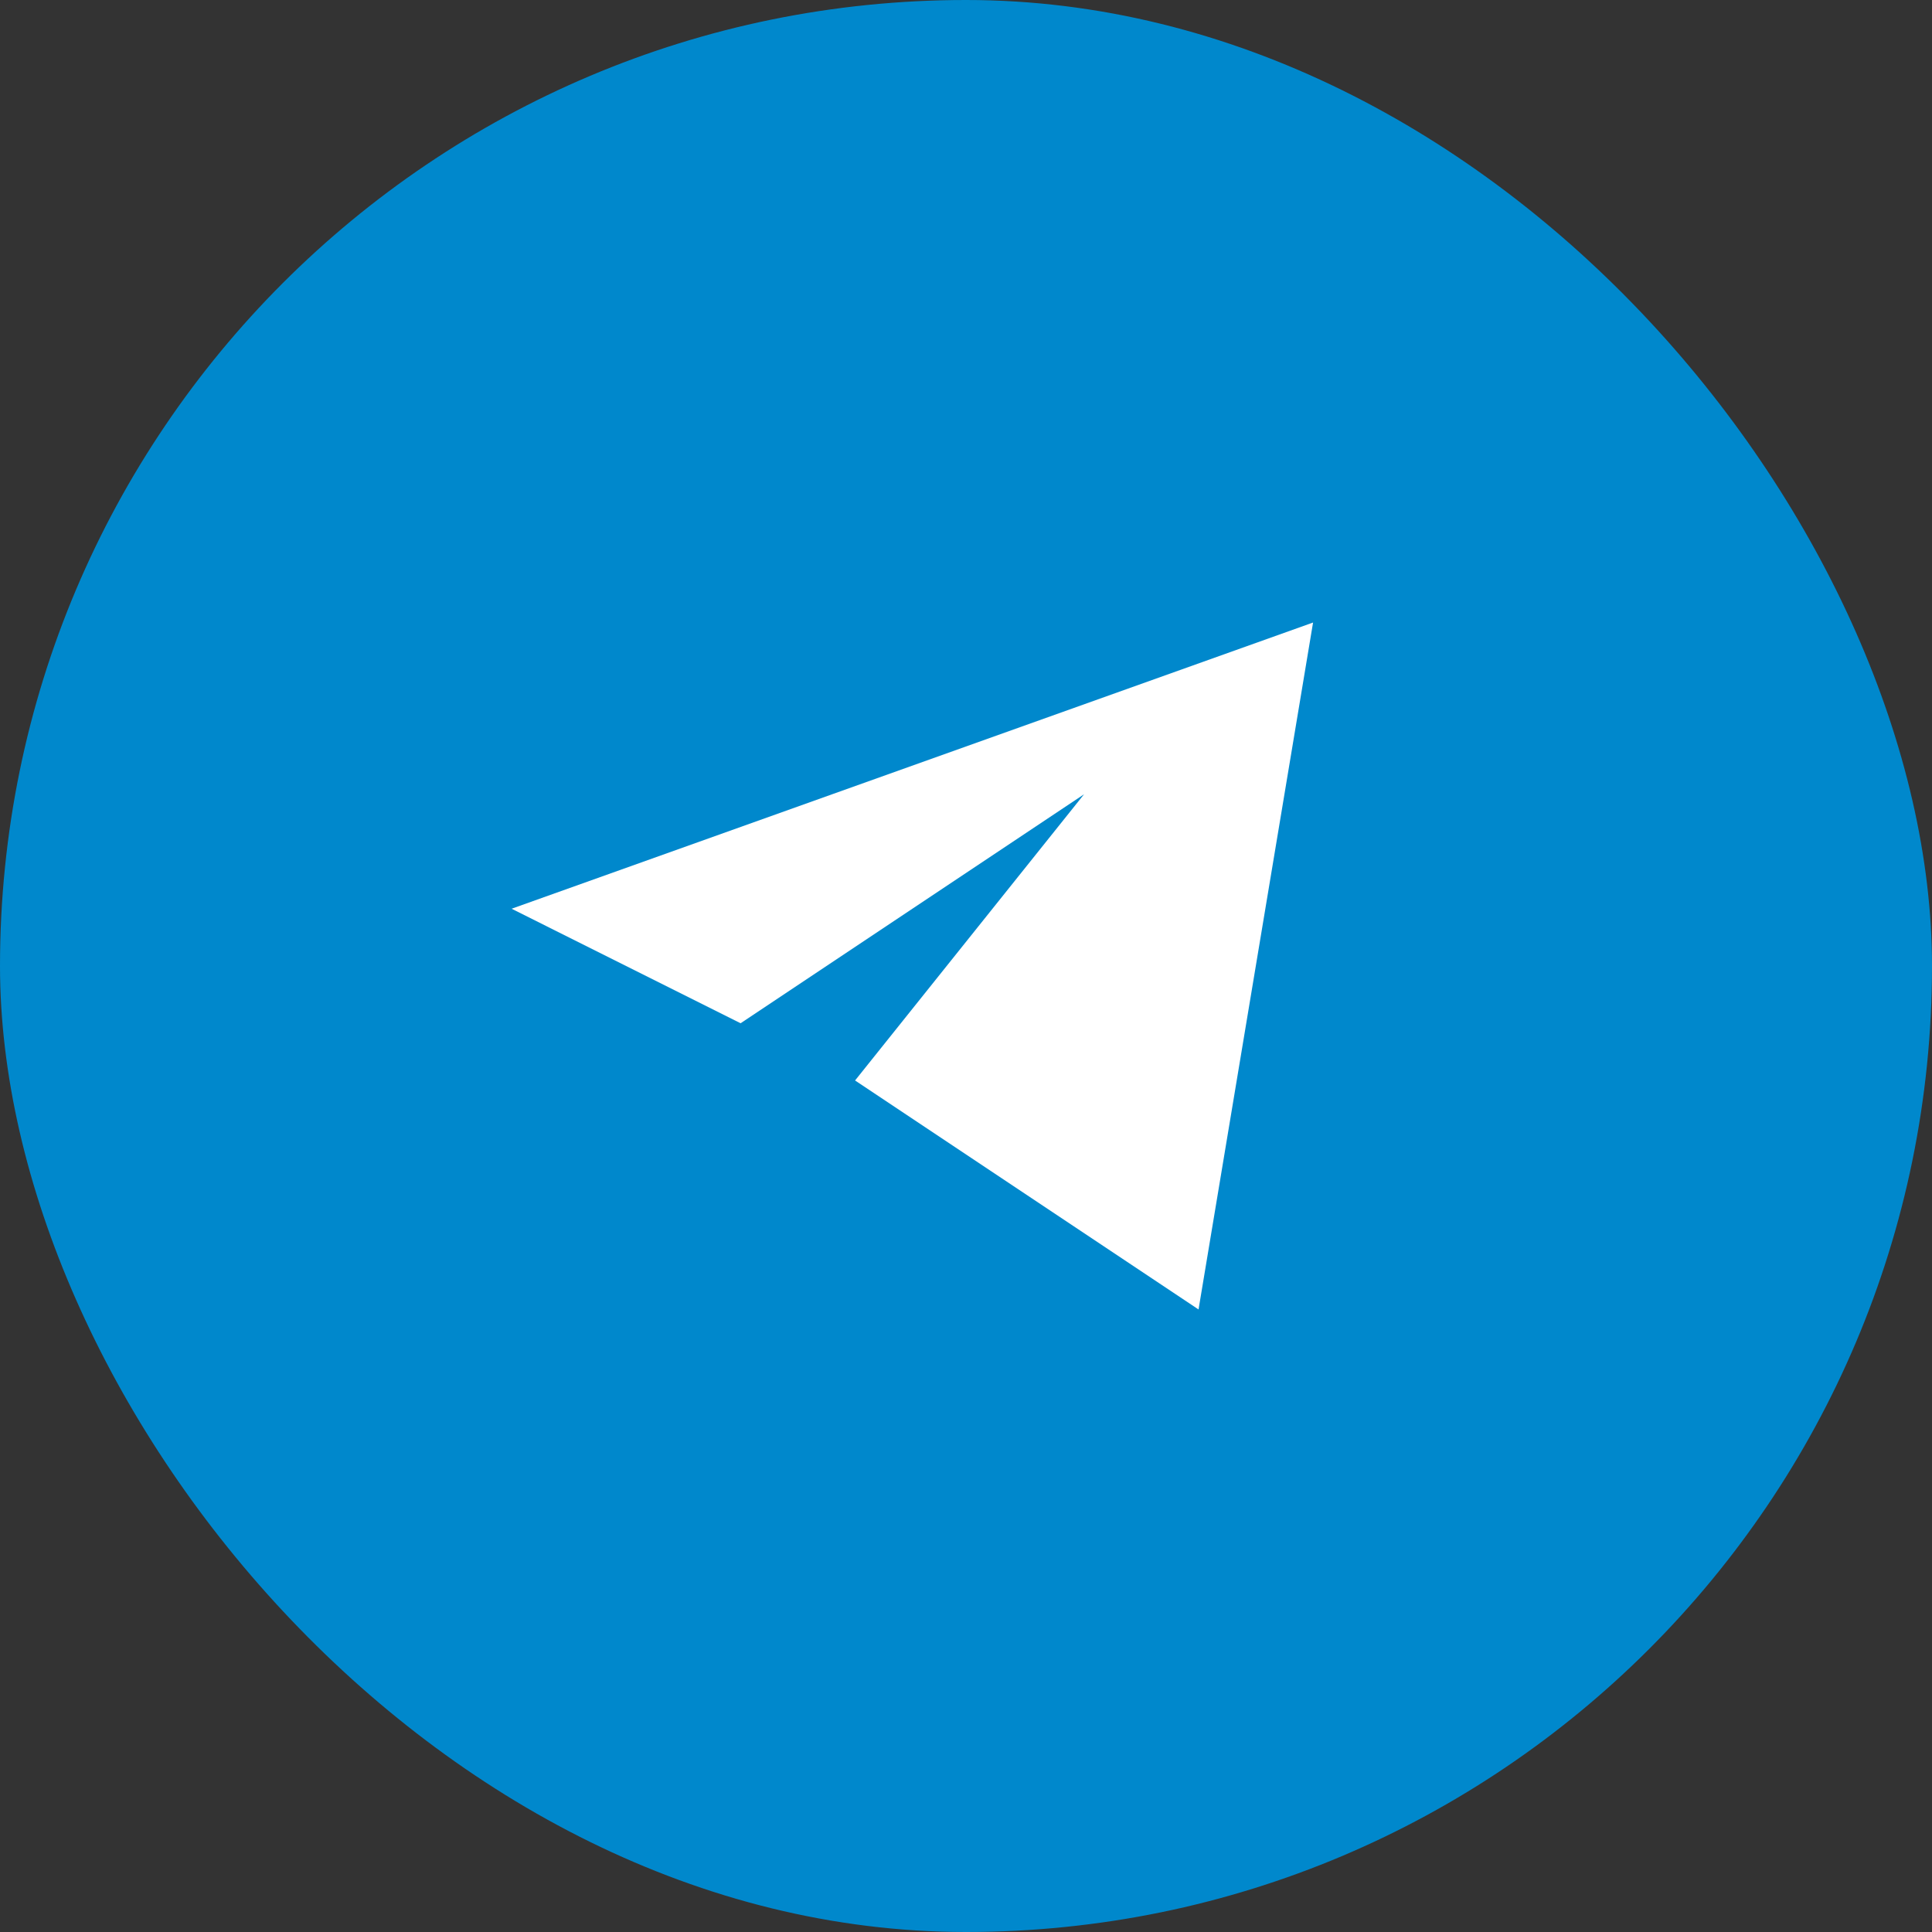<?xml version="1.0" encoding="UTF-8"?> <svg xmlns="http://www.w3.org/2000/svg" width="36" height="36" viewBox="0 0 36 36" fill="none"><rect x="0" y="0" width="36" height="36" fill="#333333" stroke="none"/><rect width="36" height="36" rx="18" fill="#0088CC"></rect><path d="M24.467 11.6L9.533 16.933L13.8 19.067L20.2 14.8L15.933 20.133L22.333 24.4L24.467 11.6Z" fill="white"></path></svg> 